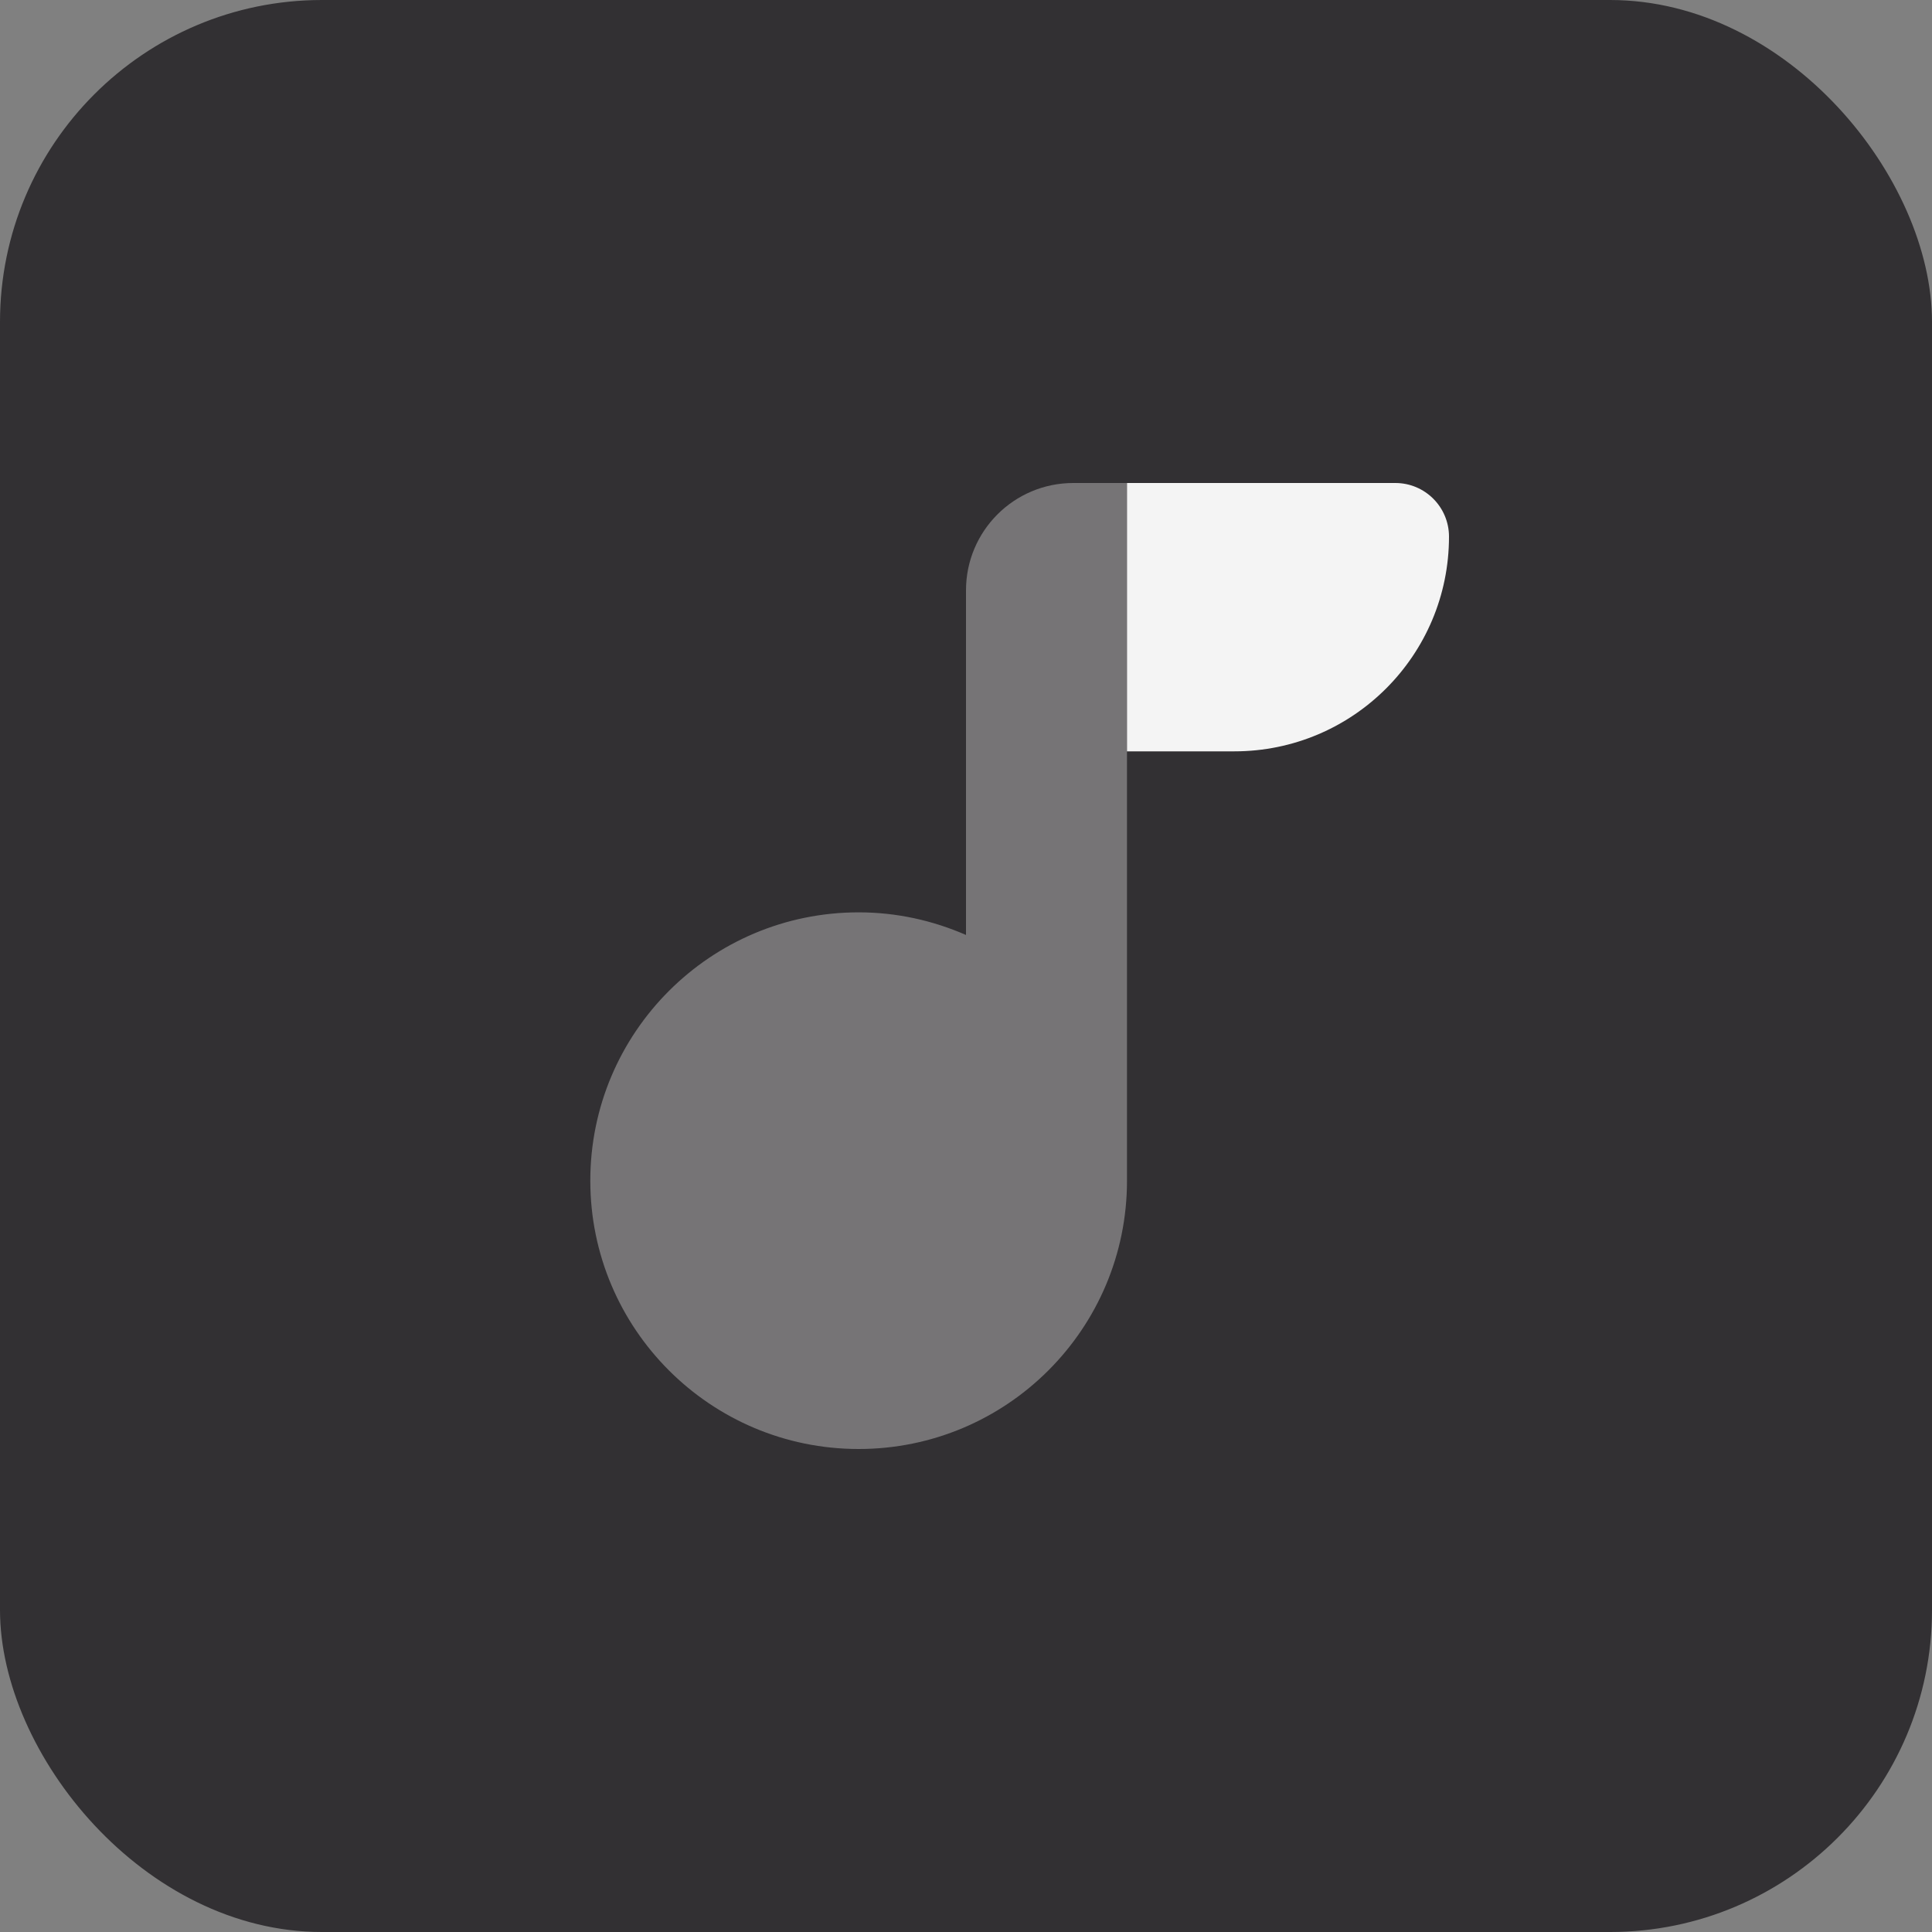 <svg width="48" height="48" viewBox="0 0 48 48" fill="none" xmlns="http://www.w3.org/2000/svg">
  <rect x="0" y="0" width="48" height="48" fill="#808080" stroke="none"/>
  <rect width="48" height="48" rx="8" fill="#323033" />
  <path opacity="0.35"
    d="M26.666 12C25.193 12 24 13.193 24 14.667V23.229C23.183 22.872 22.282 22.667 21.333 22.667C17.652 22.667 14.666 25.652 14.666 29.333C14.666 33.015 17.652 36 21.333 36C25.015 36 28 33.015 28 29.333V12H26.666Z"
    fill="#F4F4F4" />
  <path d="M28 18.667H30.667C33.612 18.667 36 16.279 36 13.333C36 12.597 35.403 12 34.667 12H28V18.667Z"
    fill="#F4F4F4" />
</svg>
